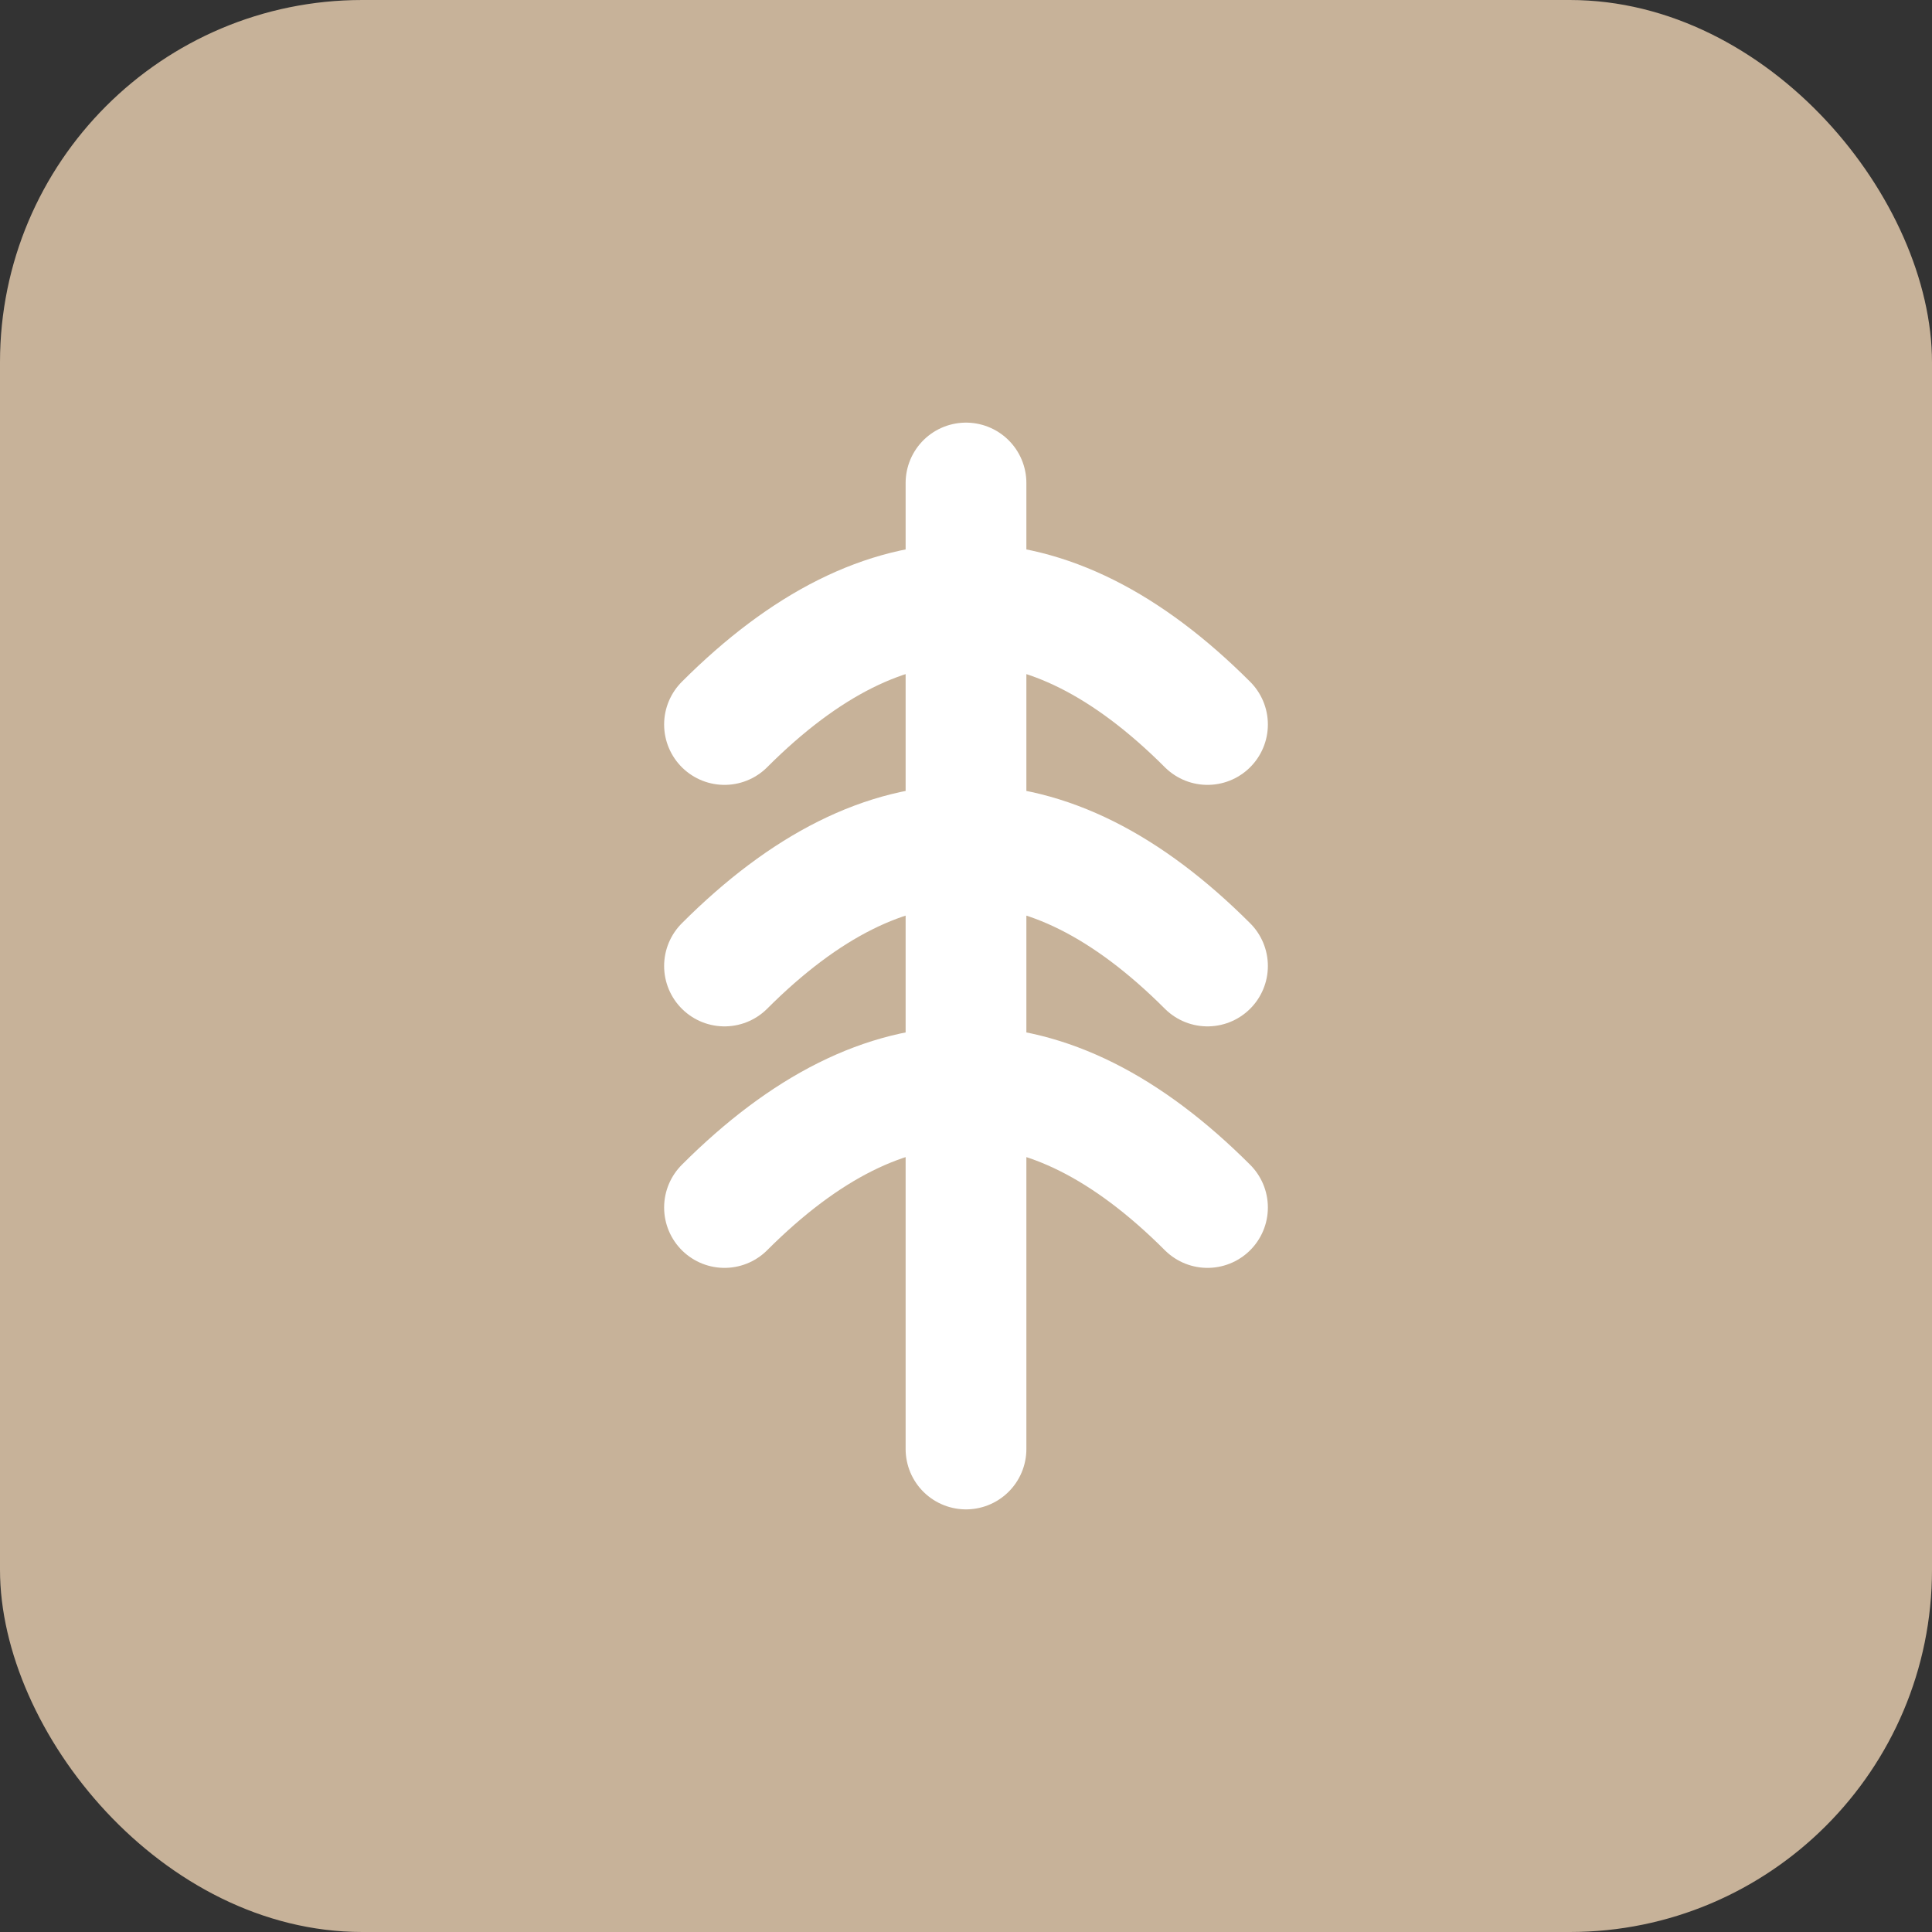<svg xmlns="http://www.w3.org/2000/svg" viewBox="0 0 32 32">
  <rect x="0" y="0" width="32" height="32" fill="#333333" stroke="none"/>
  <rect width="32" height="32" fill="#C7B299" rx="6"/>
  <path d="M16 8 L16 24 M12 12 Q16 8 20 12 M12 16 Q16 12 20 16 M12 20 Q16 16 20 20" stroke="white" stroke-width="2" fill="none" stroke-linecap="round"/>
</svg>
